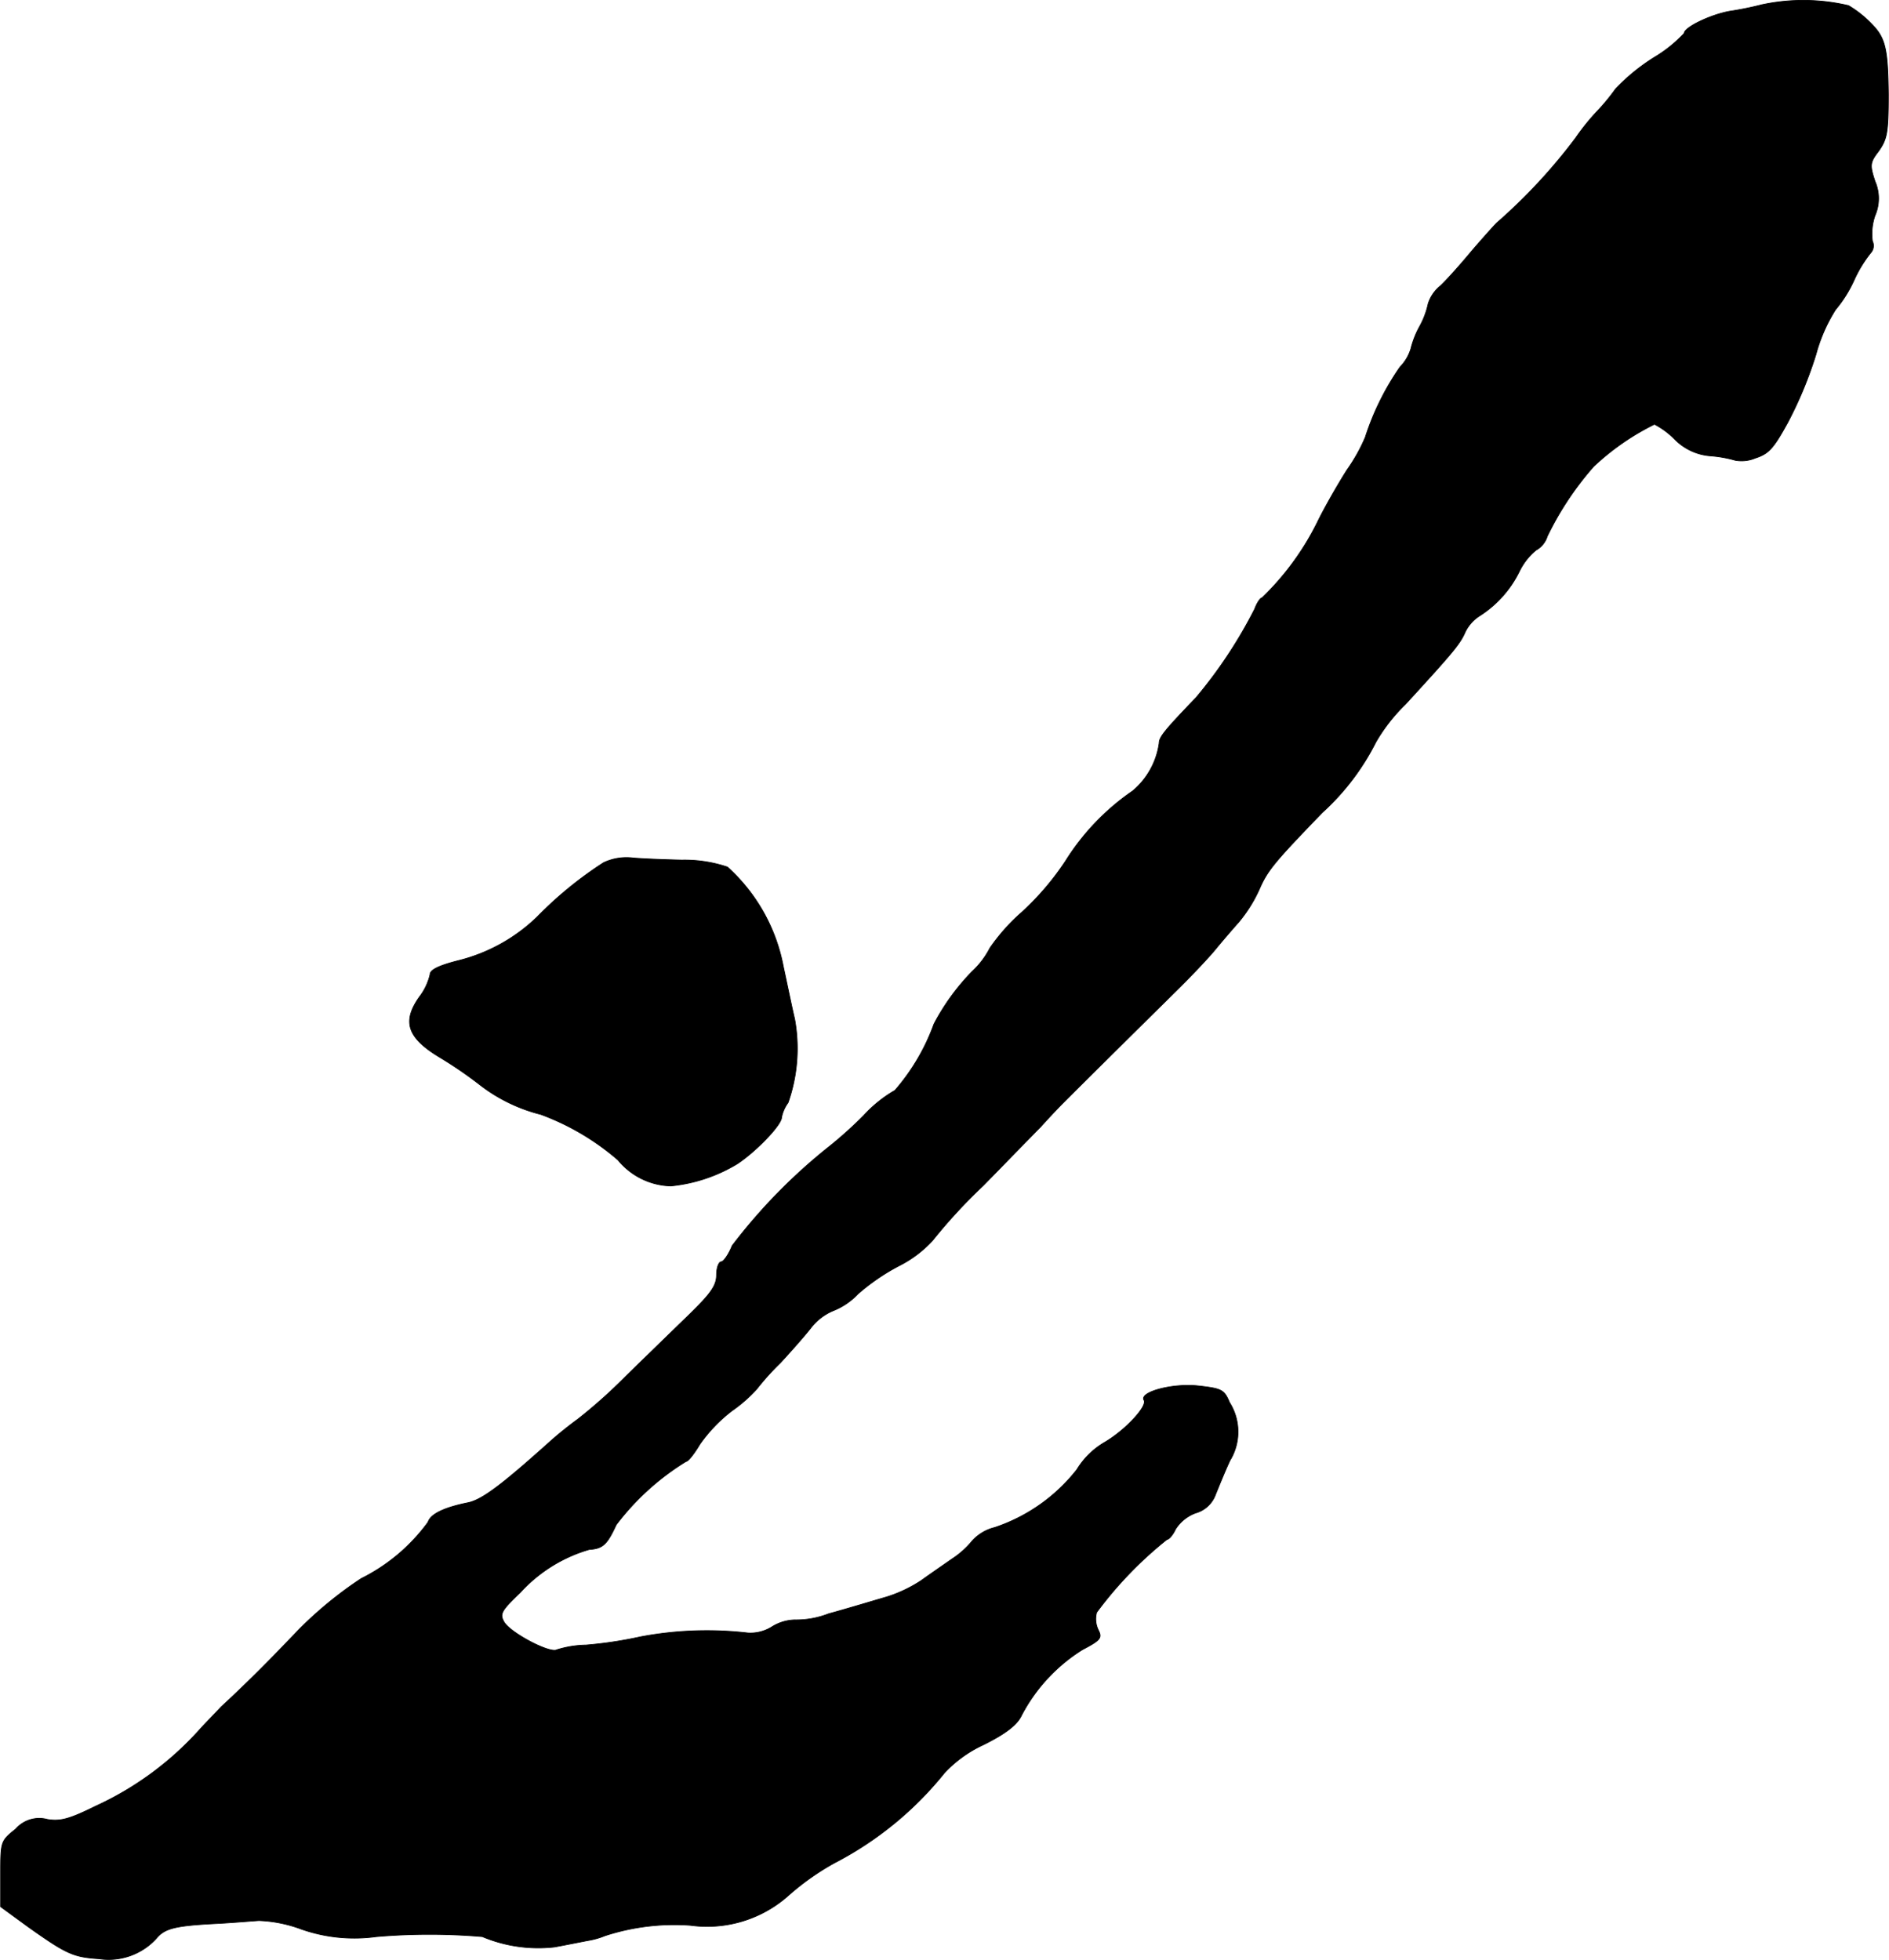 <?xml version="1.0" encoding="UTF-8"?>
<svg xmlns="http://www.w3.org/2000/svg"
     version="1.1"
     width="9.301mm"
     height="9.65mm"
     viewBox="0 0 26.364 27.356">
   <defs>
      <style type="text/css"><![CDATA[
      .a {
        stroke: #000;
        stroke-linecap: round;
        stroke-linejoin: round;
        stroke-width: 0.01px;
      }
    ]]></style>
   </defs>
   <path class="a"
         d="M24.59.066a4.507,4.507,0,0,1-.448.091c-.267.048-.636.224-.636.309a1.938,1.938,0,0,1-.424.339,2.774,2.774,0,0,0-.533.436,2.858,2.858,0,0,1-.26.315,3.162,3.162,0,0,0-.297.369,7.733,7.733,0,0,1-1.102,1.187c-.042.042-.2.218-.351.394-.151.182-.345.4-.436.485a.522.522,0,0,0-.17.248,1.157,1.157,0,0,1-.121.321,1.29,1.29,0,0,0-.121.309.625.625,0,0,1-.151.254,3.699,3.699,0,0,0-.485.981,2.427,2.427,0,0,1-.254.454c-.127.2-.315.527-.412.727a3.813,3.813,0,0,1-.775,1.06c-.024,0-.073.073-.103.157a6.505,6.505,0,0,1-.818,1.236c-.442.46-.515.551-.515.636a1.061,1.061,0,0,1-.369.666,3.334,3.334,0,0,0-.939.981,3.824,3.824,0,0,1-.612.715,2.702,2.702,0,0,0-.442.497,1.179,1.179,0,0,1-.248.327,3.131,3.131,0,0,0-.533.733,2.927,2.927,0,0,1-.545.927,1.822,1.822,0,0,0-.436.351,5.69,5.69,0,0,1-.485.436,7.8,7.8,0,0,0-1.351,1.381c-.048.121-.121.224-.151.224-.036,0-.067.085-.067.182,0,.151-.079.26-.376.551-.212.206-.612.594-.896.872a7.245,7.245,0,0,1-.666.594,5.149,5.149,0,0,0-.424.345c-.642.575-.909.775-1.102.818-.333.067-.527.157-.563.273a2.569,2.569,0,0,1-.933.787,5.47,5.47,0,0,0-.878.721c-.382.4-.66.684-1.078,1.072-.061.067-.206.212-.309.327a4.422,4.422,0,0,1-1.448,1.06c-.357.176-.485.212-.666.182a.435.435,0,0,0-.442.133c-.212.17-.212.176-.212.63V26.614l.382.279c.539.382.63.424.993.448a.901.901,0,0,0,.8-.285c.115-.139.254-.176.824-.206.236-.012.509-.036.606-.042a1.885,1.885,0,0,1,.581.115,2.233,2.233,0,0,0,1.06.109,8.695,8.695,0,0,1,1.478,0,2.017,2.017,0,0,0,1.005.145c.164-.03.376-.073.472-.091a1.071,1.071,0,0,0,.236-.067,3.122,3.122,0,0,1,1.193-.145,1.707,1.707,0,0,0,1.375-.424,3.571,3.571,0,0,1,.636-.448,4.79,4.79,0,0,0,1.532-1.254,1.74,1.74,0,0,1,.545-.394c.315-.157.472-.279.533-.412a2.389,2.389,0,0,1,.848-.915c.254-.133.279-.164.224-.273a.352.352,0,0,1-.024-.248,5.431,5.431,0,0,1,.981-1.018c.03,0,.085-.067.121-.145a.56.56,0,0,1,.279-.224.415.415,0,0,0,.279-.26c.042-.103.127-.315.2-.472a.769.769,0,0,0-.006-.812c-.073-.176-.109-.194-.43-.23-.357-.042-.836.085-.763.2.048.085-.26.418-.551.588a1.114,1.114,0,0,0-.388.382,2.44,2.44,0,0,1-1.145.806.623.623,0,0,0-.315.188,1.241,1.241,0,0,1-.285.254c-.121.085-.315.218-.424.297a1.906,1.906,0,0,1-.545.248c-.188.055-.527.157-.751.218a1.243,1.243,0,0,1-.472.085.633.633,0,0,0-.309.091.566.566,0,0,1-.345.091A4.976,4.976,0,0,0,8.939,22.847a5.713,5.713,0,0,1-.763.115A1.442,1.442,0,0,0,7.77,23.028c-.097.055-.66-.242-.739-.394-.061-.109-.03-.157.23-.406a2.089,2.089,0,0,1,.963-.6c.188-.012.248-.067.376-.345a3.542,3.542,0,0,1,.975-.884c.03,0,.115-.109.194-.242A2.13,2.13,0,0,1,10.217,19.691a2.018,2.018,0,0,0,.345-.303,3.551,3.551,0,0,1,.327-.363c.145-.157.339-.376.424-.485a.775.775,0,0,1,.309-.242.962.962,0,0,0,.351-.236,2.949,2.949,0,0,1,.575-.394,1.635,1.635,0,0,0,.466-.351,7.504,7.504,0,0,1,.709-.769c.333-.339.69-.709.8-.818.103-.115.218-.236.248-.267.079-.085,1.102-1.096,1.617-1.605.236-.23.491-.503.575-.606s.23-.273.327-.382a1.996,1.996,0,0,0,.285-.454c.115-.267.212-.382.878-1.072a3.387,3.387,0,0,0,.751-.987,2.43,2.43,0,0,1,.412-.527c.672-.733.763-.842.836-1.012a.559.559,0,0,1,.212-.23,1.537,1.537,0,0,0,.545-.618.878.878,0,0,1,.23-.291.335.335,0,0,0,.157-.194,4.309,4.309,0,0,1,.648-.975,3.474,3.474,0,0,1,.848-.588,1.147,1.147,0,0,1,.279.206.782.782,0,0,0,.509.236,1.739,1.739,0,0,1,.339.061.497.497,0,0,0,.279-.03c.188-.061.254-.133.454-.497a5.587,5.587,0,0,0,.394-.951,2.268,2.268,0,0,1,.273-.624,1.789,1.789,0,0,0,.267-.43,1.795,1.795,0,0,1,.224-.363.148.148,0,0,0,.024-.164.784.784,0,0,1,.036-.357.598.598,0,0,0,0-.478c-.073-.224-.073-.26.048-.418.121-.17.139-.26.139-.793-.006-.63-.042-.787-.224-.975a1.524,1.524,0,0,0-.333-.267A2.756,2.756,0,0,0,24.59.066Z"/>
   <path class="a"
         d="M8.424,12.041a5.318,5.318,0,0,0-.927.757,2.416,2.416,0,0,1-1.084.606c-.291.073-.412.133-.412.2a.829.829,0,0,1-.151.315c-.242.345-.164.569.291.842a5.716,5.716,0,0,1,.557.382,2.304,2.304,0,0,0,.848.412,3.489,3.489,0,0,1,1.078.636.986.986,0,0,0,.739.363,2.211,2.211,0,0,0,.927-.309c.273-.182.618-.545.618-.648a.519.519,0,0,1,.091-.206,2.283,2.283,0,0,0,.091-1.169c-.036-.151-.103-.478-.157-.727a2.495,2.495,0,0,0-.781-1.393,1.882,1.882,0,0,0-.636-.097c-.248-.006-.557-.018-.684-.03A.749.749,0,0,0,8.424,12.041Z"/>
</svg>
